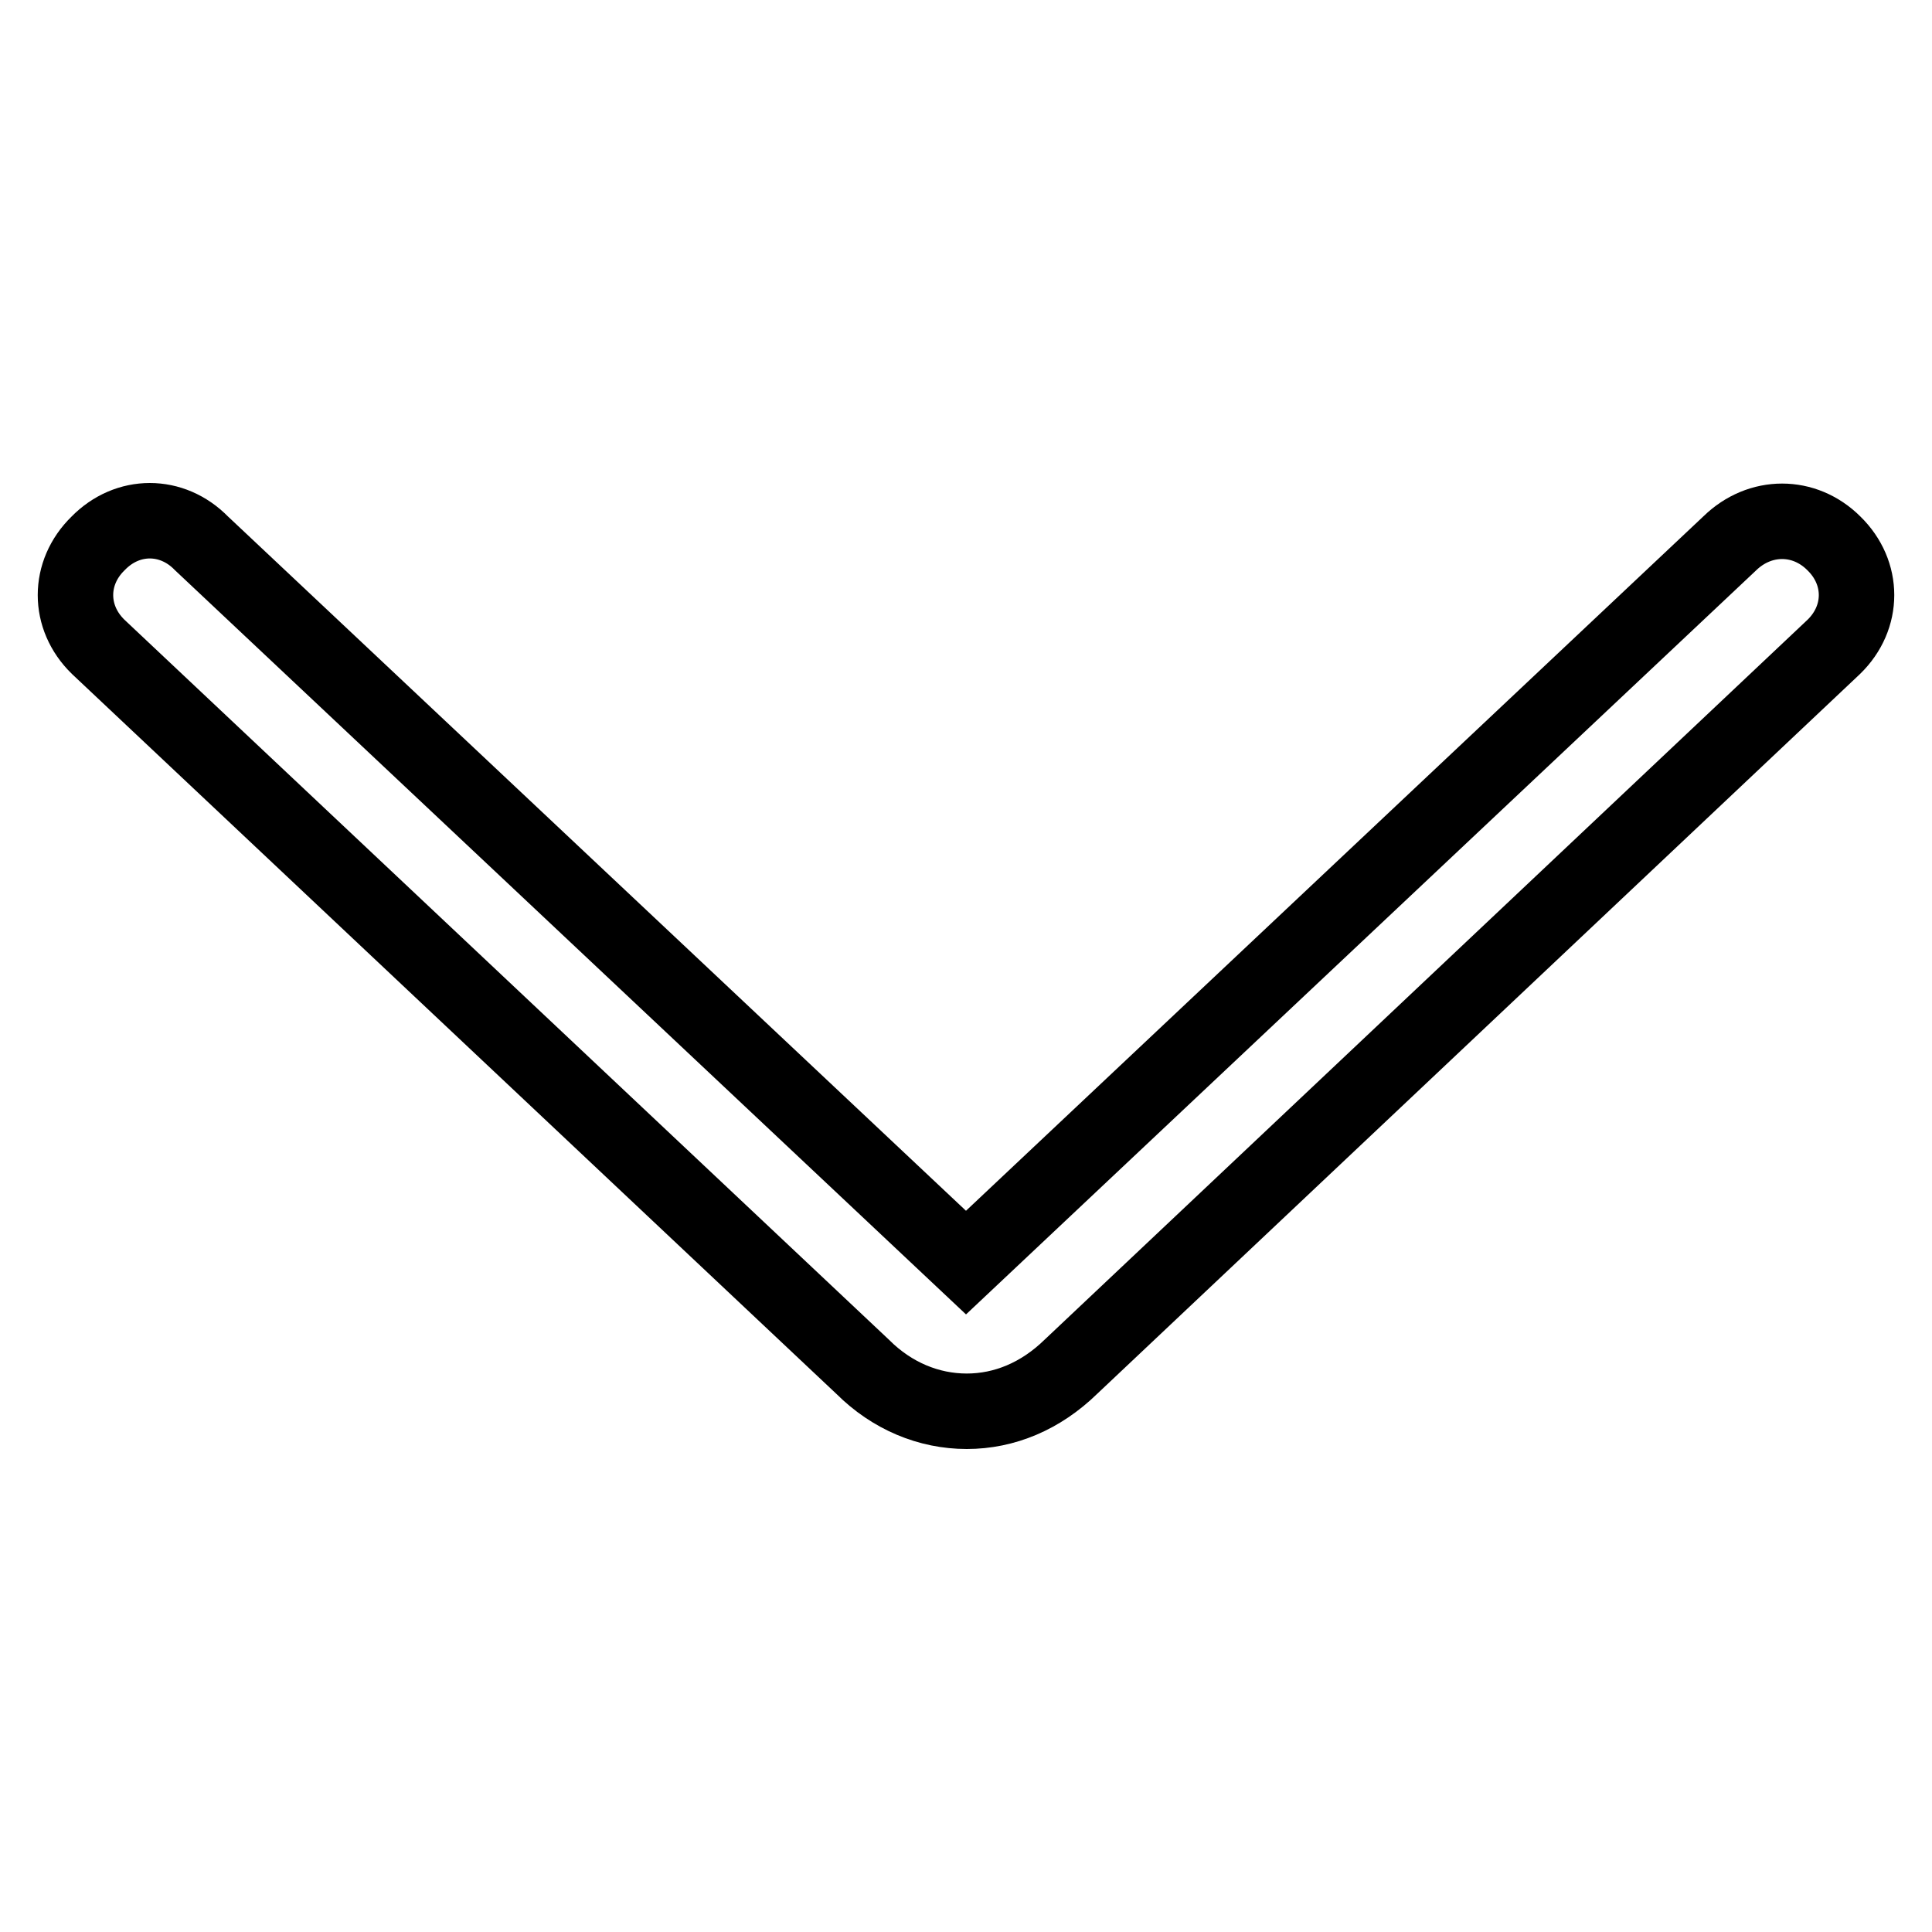 <?xml version="1.0" encoding="utf-8"?>
<!-- Svg Vector Icons : http://www.onlinewebfonts.com/icon -->
<!DOCTYPE svg PUBLIC "-//W3C//DTD SVG 1.1//EN" "http://www.w3.org/Graphics/SVG/1.1/DTD/svg11.dtd">
<svg version="1.1" xmlns="http://www.w3.org/2000/svg" xmlns:xlink="http://www.w3.org/1999/xlink" x="0px" y="0px" viewBox="0 0 256 256" enable-background="new 0 0 256 256" xml:space="preserve">
<g> <path stroke-width="10" fill-opacity="0" stroke="#000000"  d="M243,72c-3.9-3.9-9.8-3.9-13.8,0L128,167.3L26.7,72C22.8,68,16.9,68,13,72C9,75.9,9,81.8,13,85.7 l101.3,95.4c3.9,3.9,8.8,5.9,13.8,5.9s9.8-2,13.8-5.9L243,85.7C247,81.8,247,75.9,243,72z"/></g>
</svg>